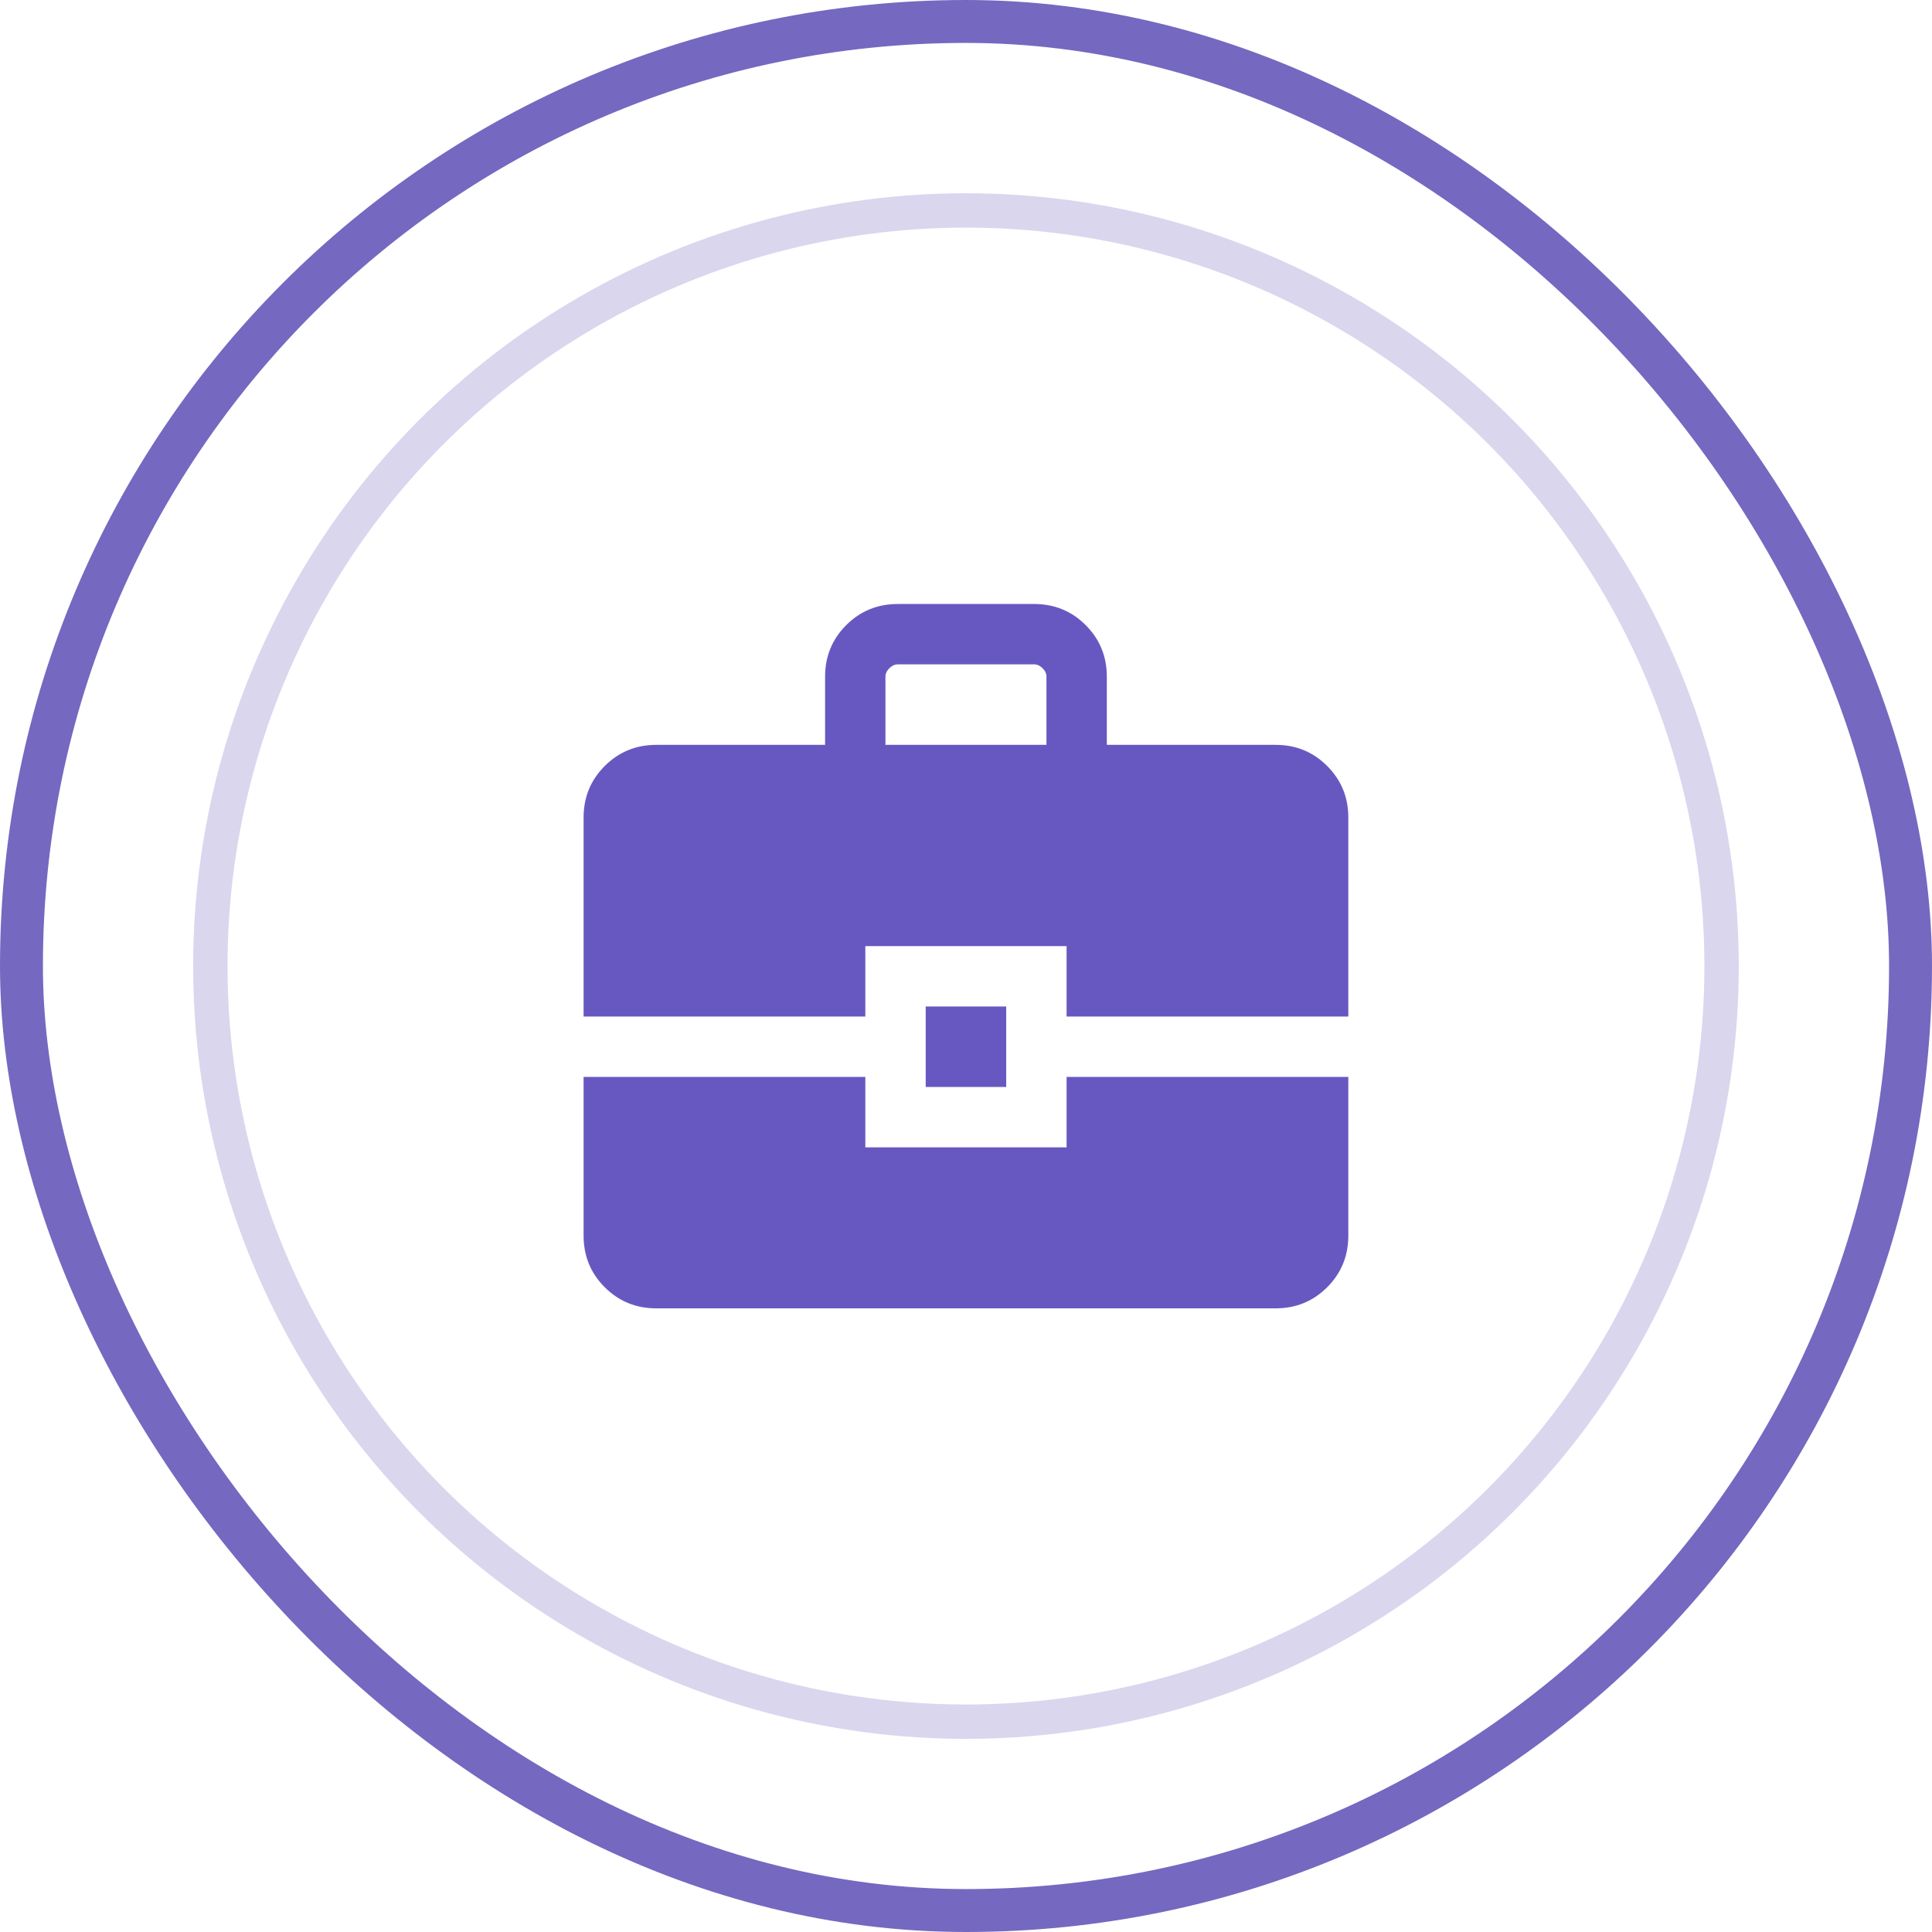 <svg width="64" height="64" viewBox="0 0 64 64" fill="none" xmlns="http://www.w3.org/2000/svg">
<g filter="url(#filter0_b_73_11194)">
<rect width="64" height="64" rx="32" fill="url(#paint0_linear_73_11194)"/>
<rect x="0.711" y="0.711" width="62.578" height="62.578" rx="31.289" stroke="#7568C0" stroke-width="1.422"/>
<g filter="url(#filter1_b_73_11194)">
<circle cx="31.999" cy="32.002" r="25.6" fill="white" fill-opacity="0.75"/>
<circle cx="31.999" cy="32.002" r="25.031" stroke="#7568C0" stroke-opacity="0.27" stroke-width="1.138"/>
</g>
<mask id="mask0_73_11194" style="mask-type:alpha" maskUnits="userSpaceOnUse" x="15" y="16" width="33" height="33">
<rect x="15.999" y="16.008" width="32" height="32" fill="#D9D9D9"/>
</mask>
<g mask="url(#mask0_73_11194)">
<path d="M21.742 43.341C21.069 43.341 20.499 43.108 20.032 42.641C19.565 42.175 19.332 41.604 19.332 40.931V35.675H28.665V38.008H35.332V35.675H44.665V40.931C44.665 41.604 44.432 42.175 43.965 42.641C43.499 43.108 42.929 43.341 42.255 43.341H21.742ZM30.665 36.008V33.341H33.332V36.008H30.665ZM19.332 33.675V27.085C19.332 26.411 19.565 25.841 20.032 25.375C20.499 24.908 21.069 24.674 21.742 24.674H27.332V22.418C27.332 21.745 27.565 21.174 28.032 20.708C28.499 20.241 29.069 20.008 29.742 20.008H34.255C34.929 20.008 35.499 20.241 35.965 20.708C36.432 21.174 36.665 21.745 36.665 22.418V24.674H42.255C42.929 24.674 43.499 24.908 43.965 25.375C44.432 25.841 44.665 26.411 44.665 27.085V33.675H35.332V31.341H28.665V33.675H19.332ZM29.332 24.674H34.665V22.418C34.665 22.316 34.623 22.221 34.537 22.136C34.452 22.051 34.358 22.008 34.255 22.008H29.742C29.64 22.008 29.546 22.051 29.46 22.136C29.375 22.221 29.332 22.316 29.332 22.418V24.674Z" fill="#6758C1"/>
</g>
</g>
<defs>
<filter id="filter0_b_73_11194" x="-3.128" y="-3.128" width="70.255" height="70.255" filterUnits="userSpaceOnUse" color-interpolation-filters="sRGB">
<feFlood flood-opacity="0" result="BackgroundImageFix"/>
<feGaussianBlur in="BackgroundImageFix" stdDeviation="1.564"/>
<feComposite in2="SourceAlpha" operator="in" result="effect1_backgroundBlur_73_11194"/>
<feBlend mode="normal" in="SourceGraphic" in2="effect1_backgroundBlur_73_11194" result="shape"/>
</filter>
<filter id="filter1_b_73_11194" x="-14.934" y="-14.931" width="93.867" height="93.867" filterUnits="userSpaceOnUse" color-interpolation-filters="sRGB">
<feFlood flood-opacity="0" result="BackgroundImageFix"/>
<feGaussianBlur in="BackgroundImageFix" stdDeviation="10.667"/>
<feComposite in2="SourceAlpha" operator="in" result="effect1_backgroundBlur_73_11194"/>
<feBlend mode="normal" in="SourceGraphic" in2="effect1_backgroundBlur_73_11194" result="shape"/>
</filter>
<linearGradient id="paint0_linear_73_11194" x1="32" y1="0" x2="32" y2="64" gradientUnits="userSpaceOnUse">
<stop stop-color="white" stop-opacity="0"/>
<stop offset="0.516" stop-color="white"/>
</linearGradient>
</defs>
</svg>
